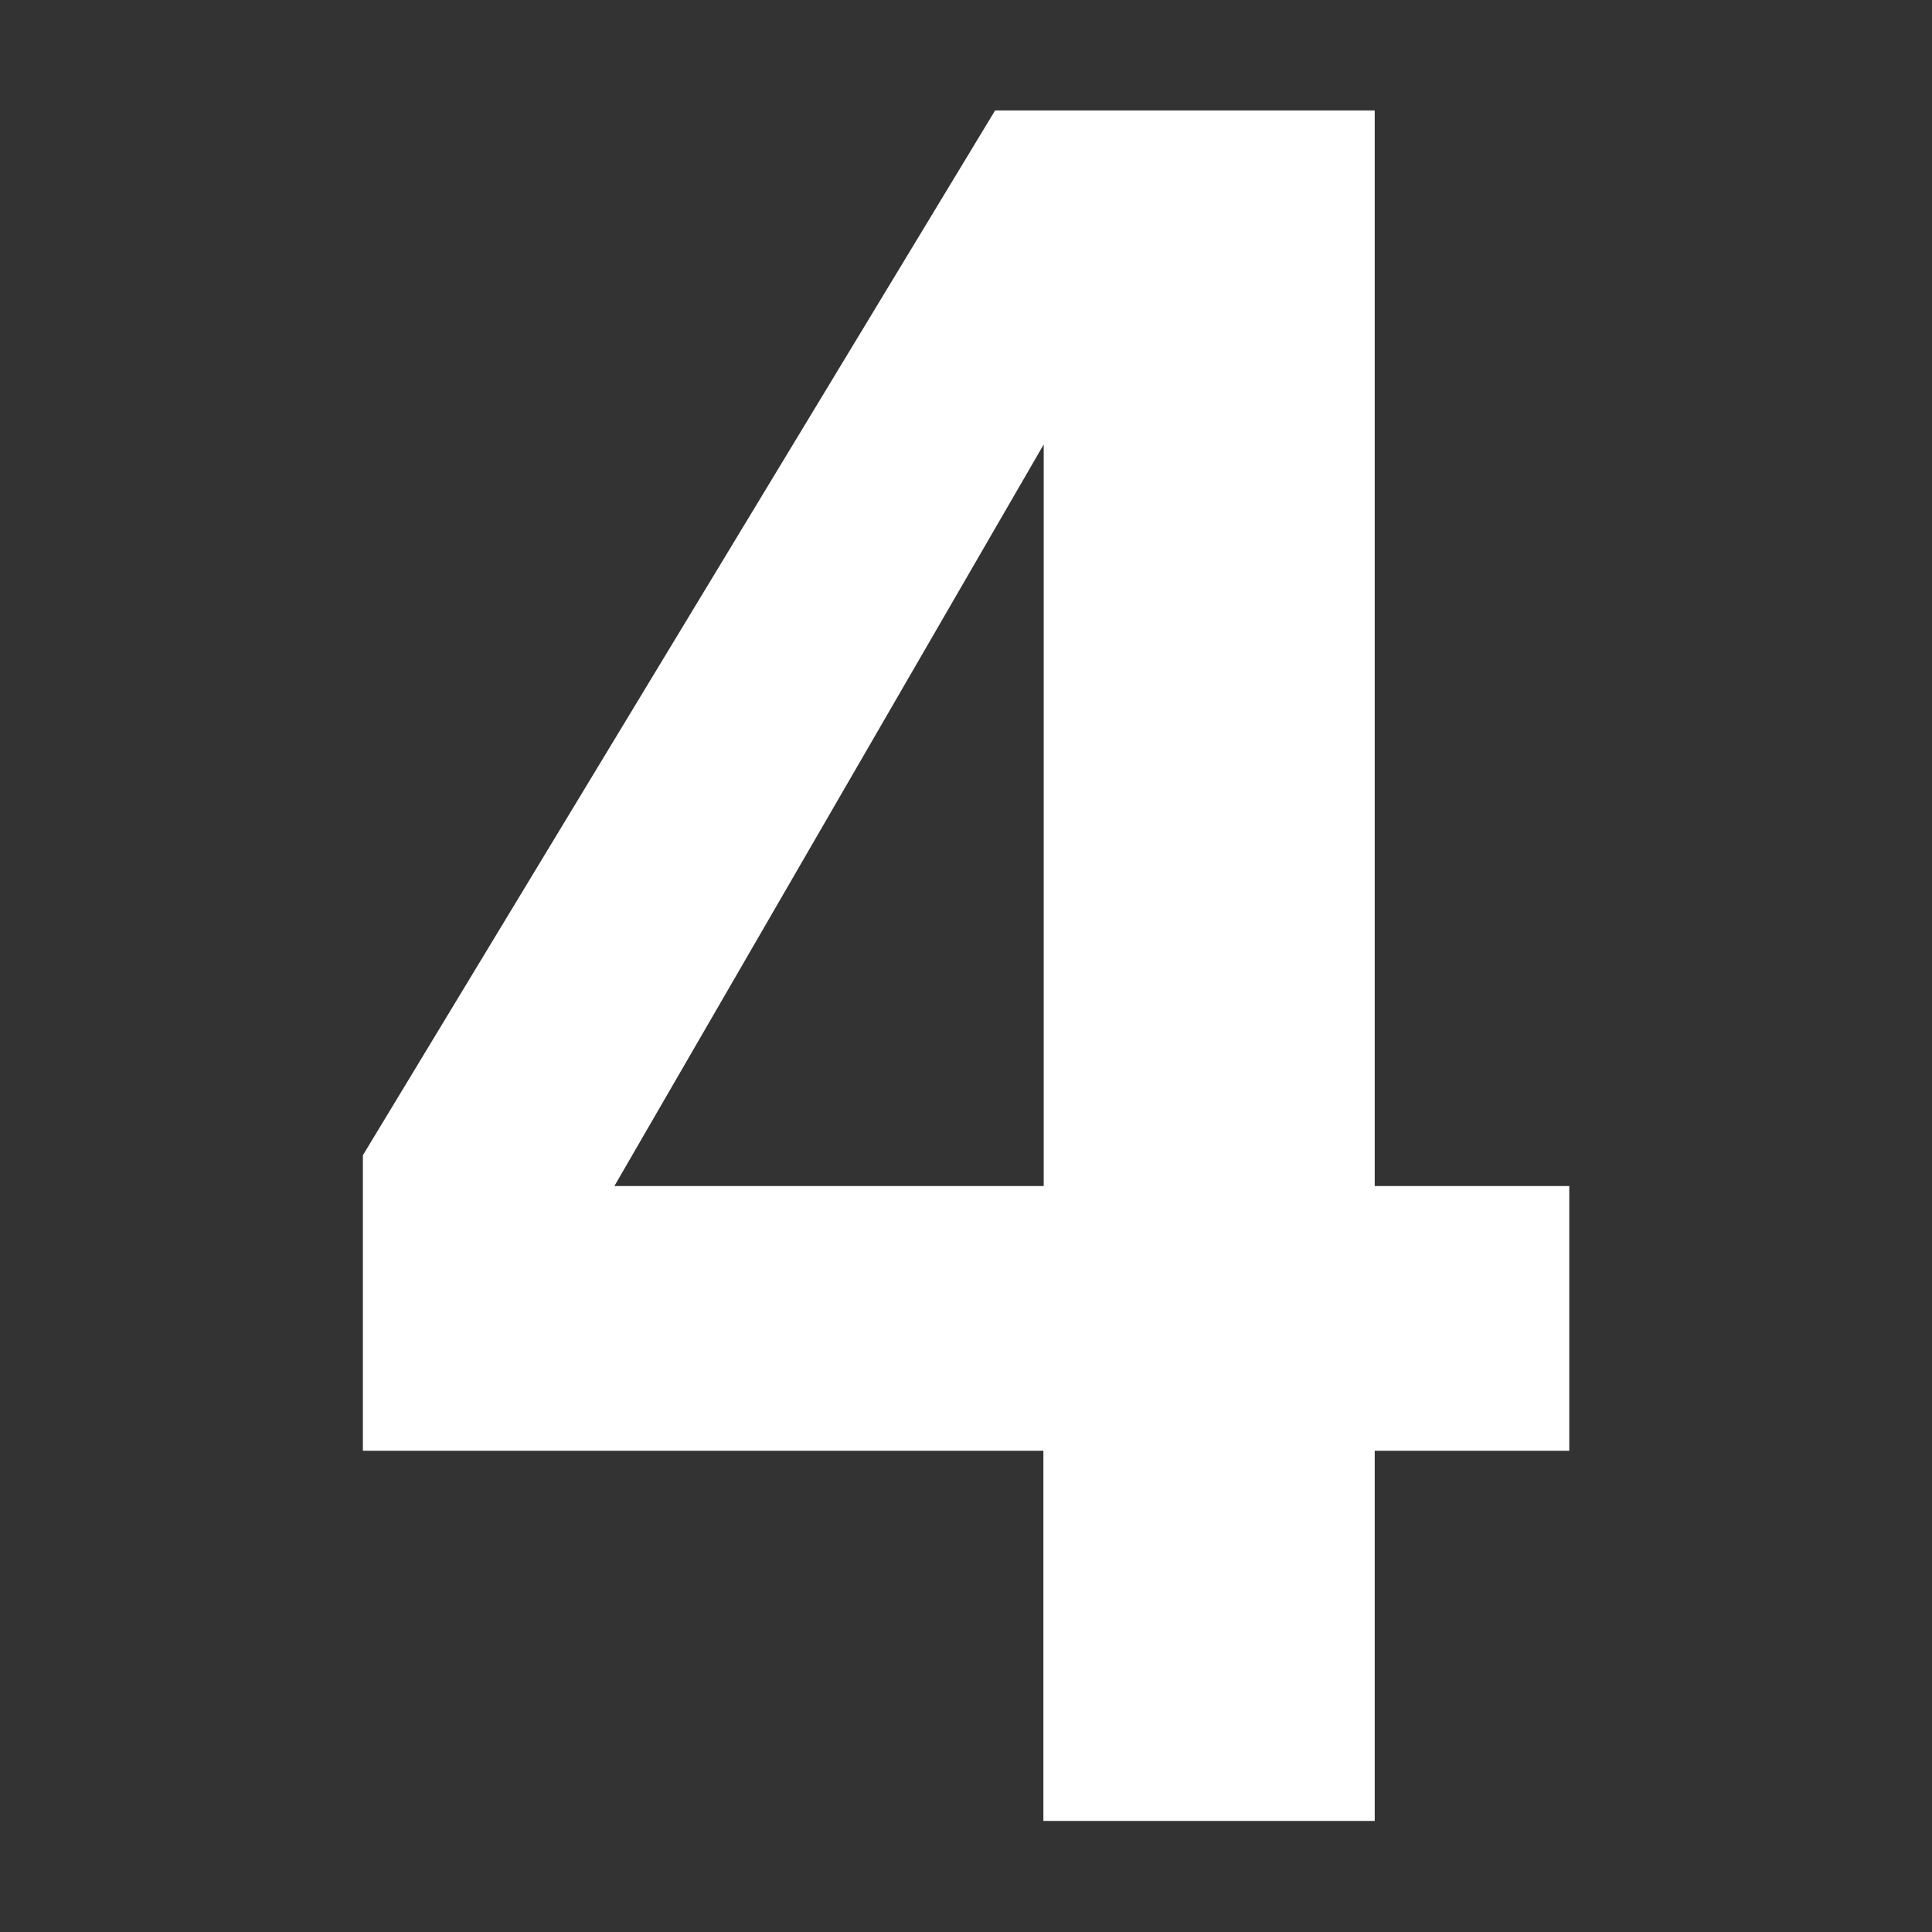 <svg xmlns="http://www.w3.org/2000/svg" viewBox="0 0 12.245 12.245"><rect x="0" y="0" width="12.245" height="12.245" fill="#333333" stroke="none"/><defs><style>.a{fill:#fff;}.b{fill:none;}</style></defs><title>num_04</title><path class="a" d="M9.946,9.195H8.713v2.346h-2.1V9.195H2.3V7.322L6.307.7H8.713V7.517H9.946ZM6.615,7.517v-4.7l-2.721,4.7Z"/><rect class="b" width="12.245" height="12.245"/></svg>